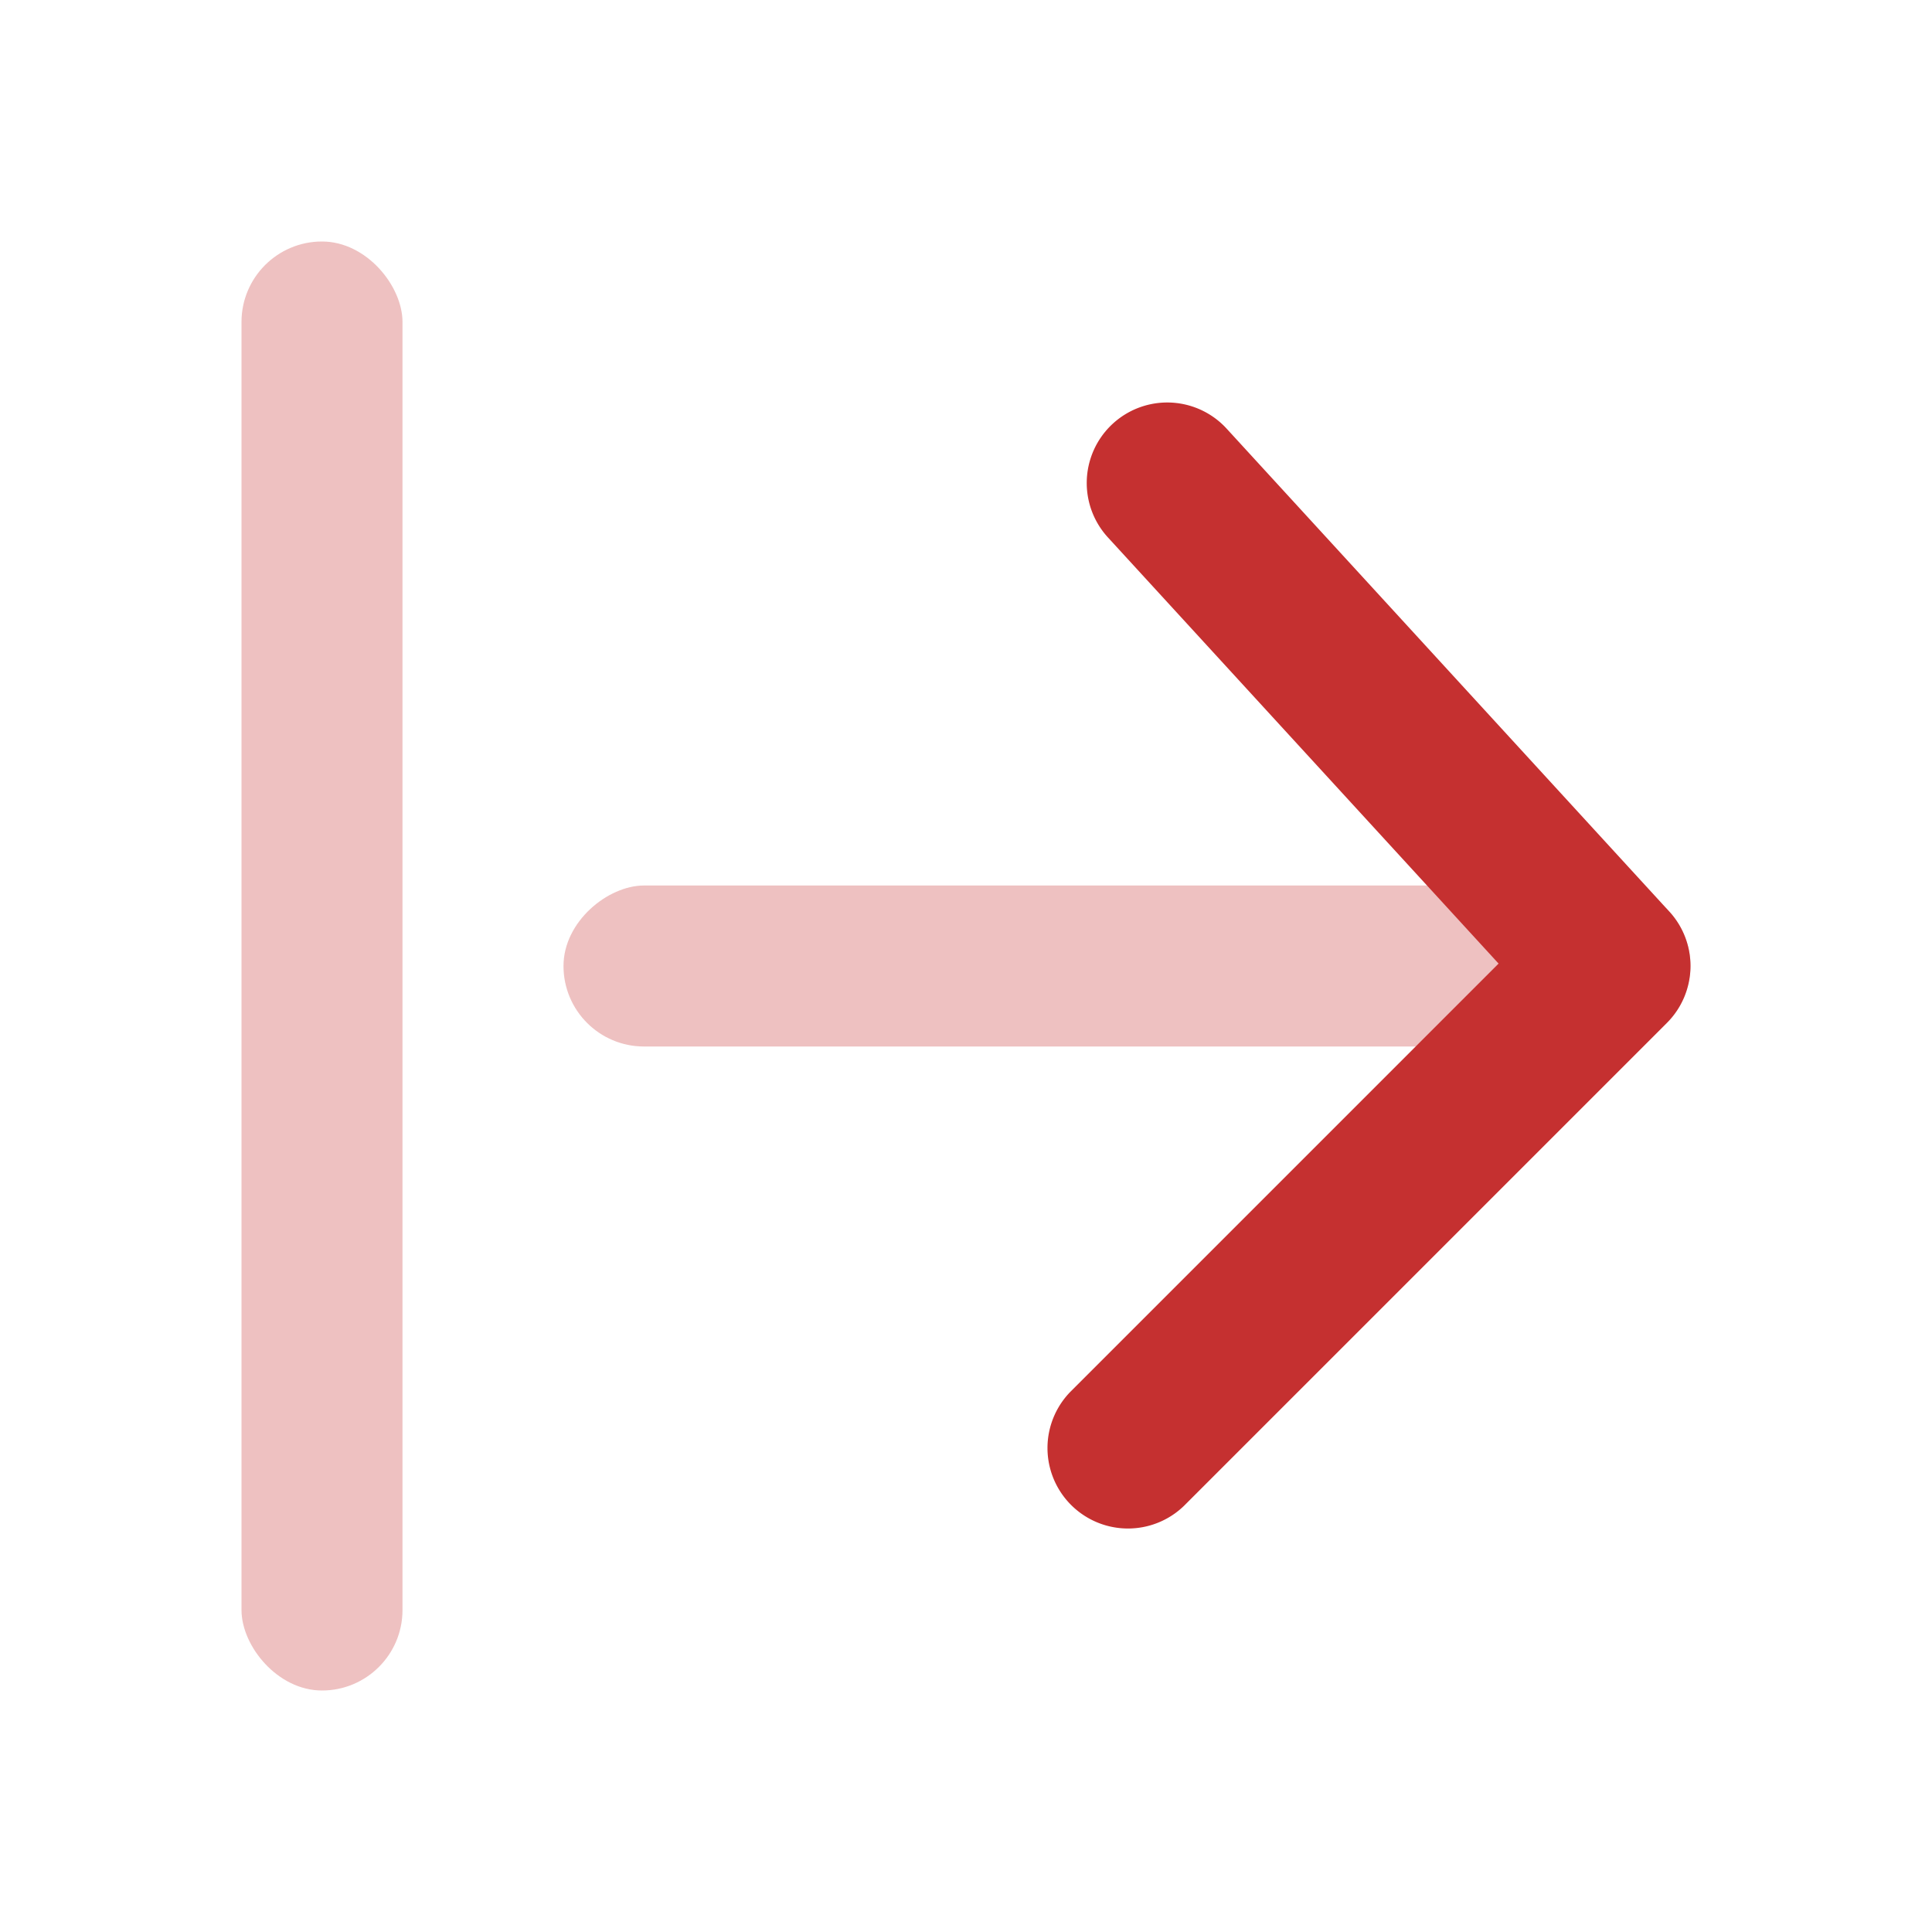 <svg width="24" height="24" viewBox="0 0 24 24" xmlns="http://www.w3.org/2000/svg"><g fill="none" fill-rule="evenodd"><path d="M0 0h24v24H0z"/><rect fill="#C53030" opacity=".3" transform="rotate(-90 14 12)" x="13" y="5" width="2" height="14" rx="1"/><rect fill="#C53030" opacity=".3" x="3" y="3" width="2" height="18" rx="1"/><path d="M13.293 17.293a1 1 0 001.414 1.414l6-6a1 1 0 00.03-1.383l-5.5-6a1 1 0 00-1.474 1.352l4.853 5.294-5.323 5.323z" fill="#C53030"/></g></svg>